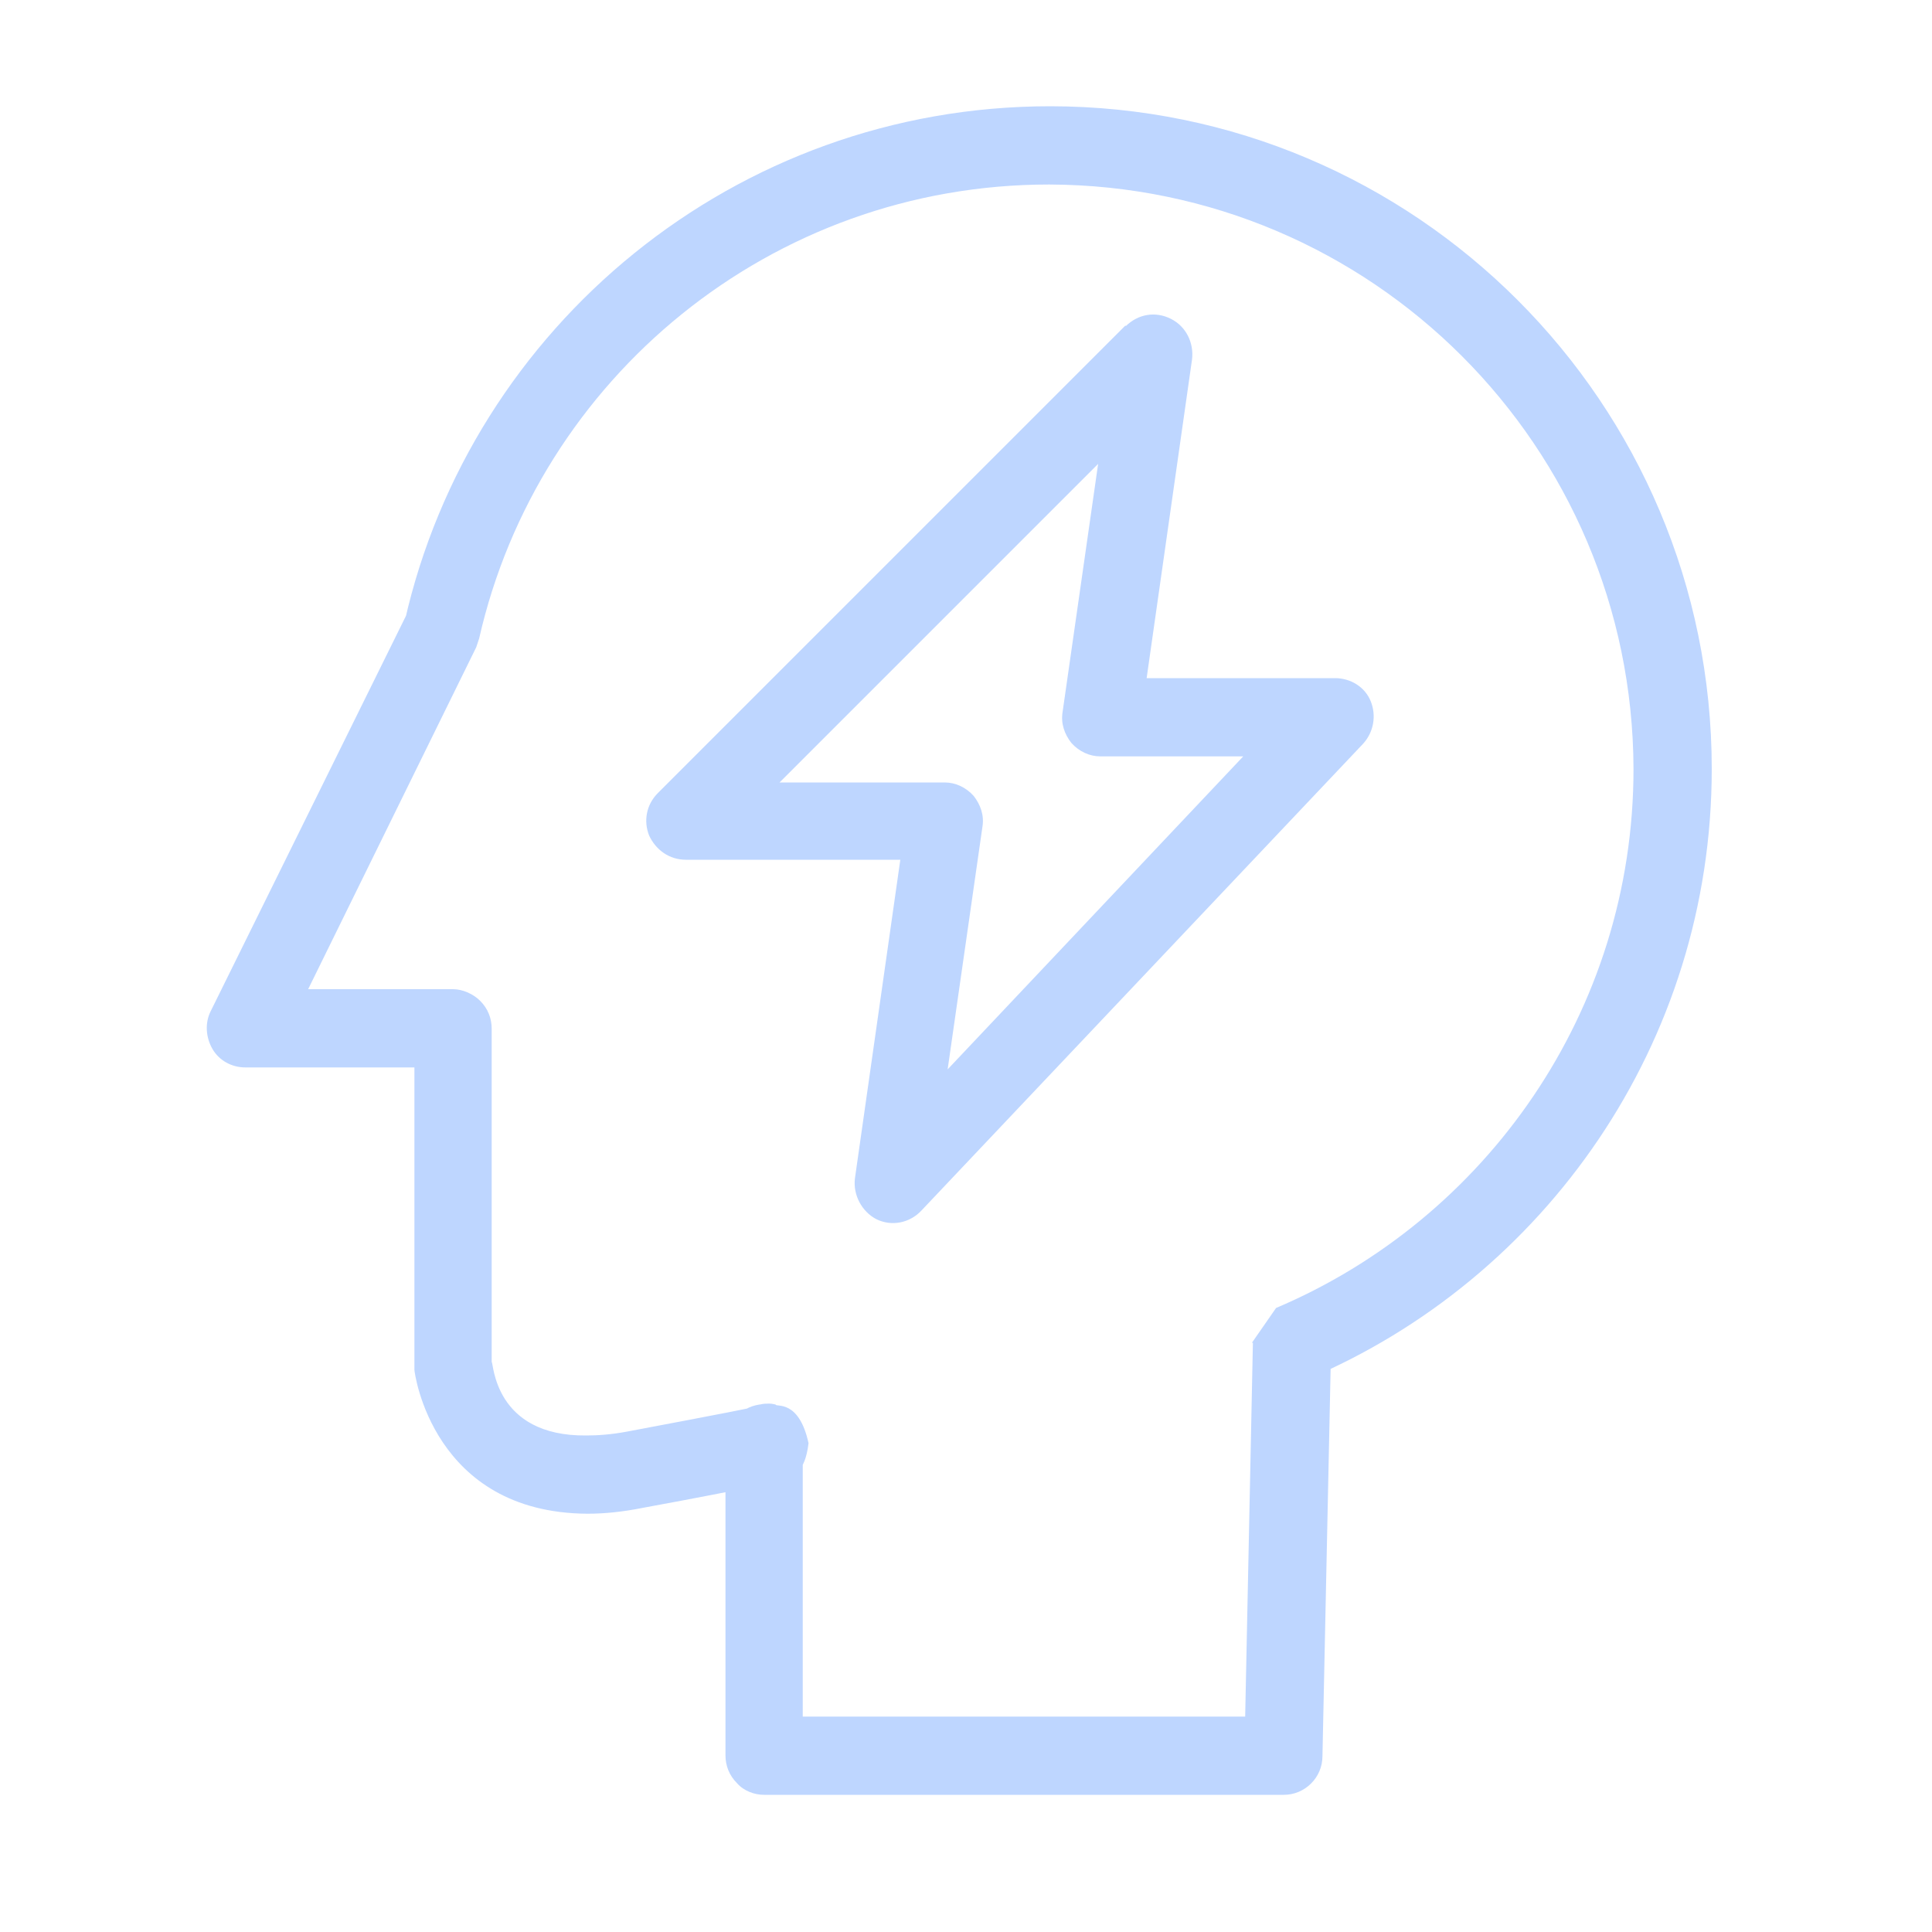 <?xml version="1.0" standalone="no"?>
<!DOCTYPE svg PUBLIC "-//W3C//DTD SVG 1.1//EN" "http://www.w3.org/Graphics/SVG/1.1/DTD/svg11.dtd"><svg t="1747028009534"
	class="icon" viewBox="0 0 1024 1024" version="1.1" xmlns="http://www.w3.org/2000/svg" p-id="4809"
	xmlns:xlink="http://www.w3.org/1999/xlink" width="200" height="200">
	<path
		d="M684.544 712.192l8.192 18.944c125.952-53.248 214.528-178.176 214.528-323.584 0-194.048-157.184-351.232-350.72-351.232-166.912 0-306.688 116.736-342.016 272.896l19.968 4.608-18.432-9.216-104.448 211.456c-3.072 6.144-2.56 13.824 1.024 19.968 3.584 6.144 10.24 9.728 17.408 9.728h89.6V726.016c0 1.536 9.728 75.776 91.648 76.288 9.216 0 18.944-1.024 29.184-3.072 30.72-5.632 48.64-9.216 58.88-11.264 5.12-1.024 8.192-1.536 10.752-2.048 1.024-0.512 2.048-0.512 3.072-0.512l2.56-1.024c0.512-0.512 1.536-0.512 3.072-1.536 1.024-2.048 7.68-1.024 9.728-17.92-5.12-23.552-17.408-18.944-17.408-20.48-2.048-0.512-3.072-0.512-3.584-0.512-4.096 0-4.096 0.512-5.12 0.512-10.24 1.536-17.92 10.24-17.92 20.48v165.376c0 5.632 2.048 10.752 6.144 14.848 3.584 4.096 9.216 6.144 14.336 6.144h275.456c11.264 0 20.48-9.216 20.48-20.48l4.608-218.624h-20.992l8.192 18.944-8.192-18.944-20.48-0.512-4.096 198.144H425.472v-144.384h-20.48l3.072 20.48-1.024-7.168v7.168h1.024l-1.024-7.168v7.168-19.968l-3.584 19.456c2.048 0.512 3.072 0.512 3.584 0.512v-19.968l-3.584 19.456 3.584-20.48h-20.48c5.12 23.552 17.408 18.944 16.896 20.48l3.584-20.48h-20.48 20.48l-10.752-17.408c-1.024 1.536-7.68 1.024-9.728 17.408h20.48l-10.752-17.408 9.216 15.36-4.608-17.408c-0.512 0.512 1.024-1.024-4.608 2.048l9.216 15.36-4.608-17.408c-1.536 0.512-16.896 3.584-68.608 13.312-8.192 1.536-15.36 2.048-21.504 2.048-49.152 0.512-49.152-38.912-50.176-38.912l-20.48 2.048h20.48v-178.688c0-5.632-2.048-10.752-6.144-14.848-3.584-3.584-9.216-6.144-14.336-6.144h-76.8L252.416 343.04l1.536-4.608c31.232-137.728 154.624-240.64 302.08-240.64 171.008 0.512 309.248 138.752 309.76 309.76 0 128.512-78.336 238.592-189.44 285.696l-12.8 18.432 20.992 0.512z"
		fill="#BED6FF" p-id="4810"></path>
	<path
		d="M611.328 187.392l-14.848-14.848-247.808 247.808c-6.144 6.144-7.68 14.848-4.608 22.528 3.584 7.68 10.752 12.8 19.456 12.8h113.664l-24.064 168.96c-1.024 8.704 3.584 17.408 11.264 21.504 8.192 4.096 17.92 2.048 24.064-4.608L722.432 394.24c5.632-6.144 7.168-14.848 4.096-22.528-3.072-7.68-10.752-12.288-18.944-12.288h-99.84l24.064-168.96c1.024-8.704-3.072-17.408-11.264-21.504-8.192-4.096-17.408-2.56-24.064 4.096l14.848 14.336-20.48-3.072-27.648 193.024c-1.024 6.144 1.024 11.776 4.608 16.384 4.096 4.608 9.728 7.168 15.36 7.168h75.776l-156.672 165.888 18.432-128.512c1.024-6.144-1.024-11.776-4.608-16.384-4.096-4.608-9.728-7.168-15.36-7.168H413.184l212.48-212.48-14.336-14.848-20.48-3.072 20.48 3.072z"
		fill="#BED6FF" p-id="4811"></path>
</svg>